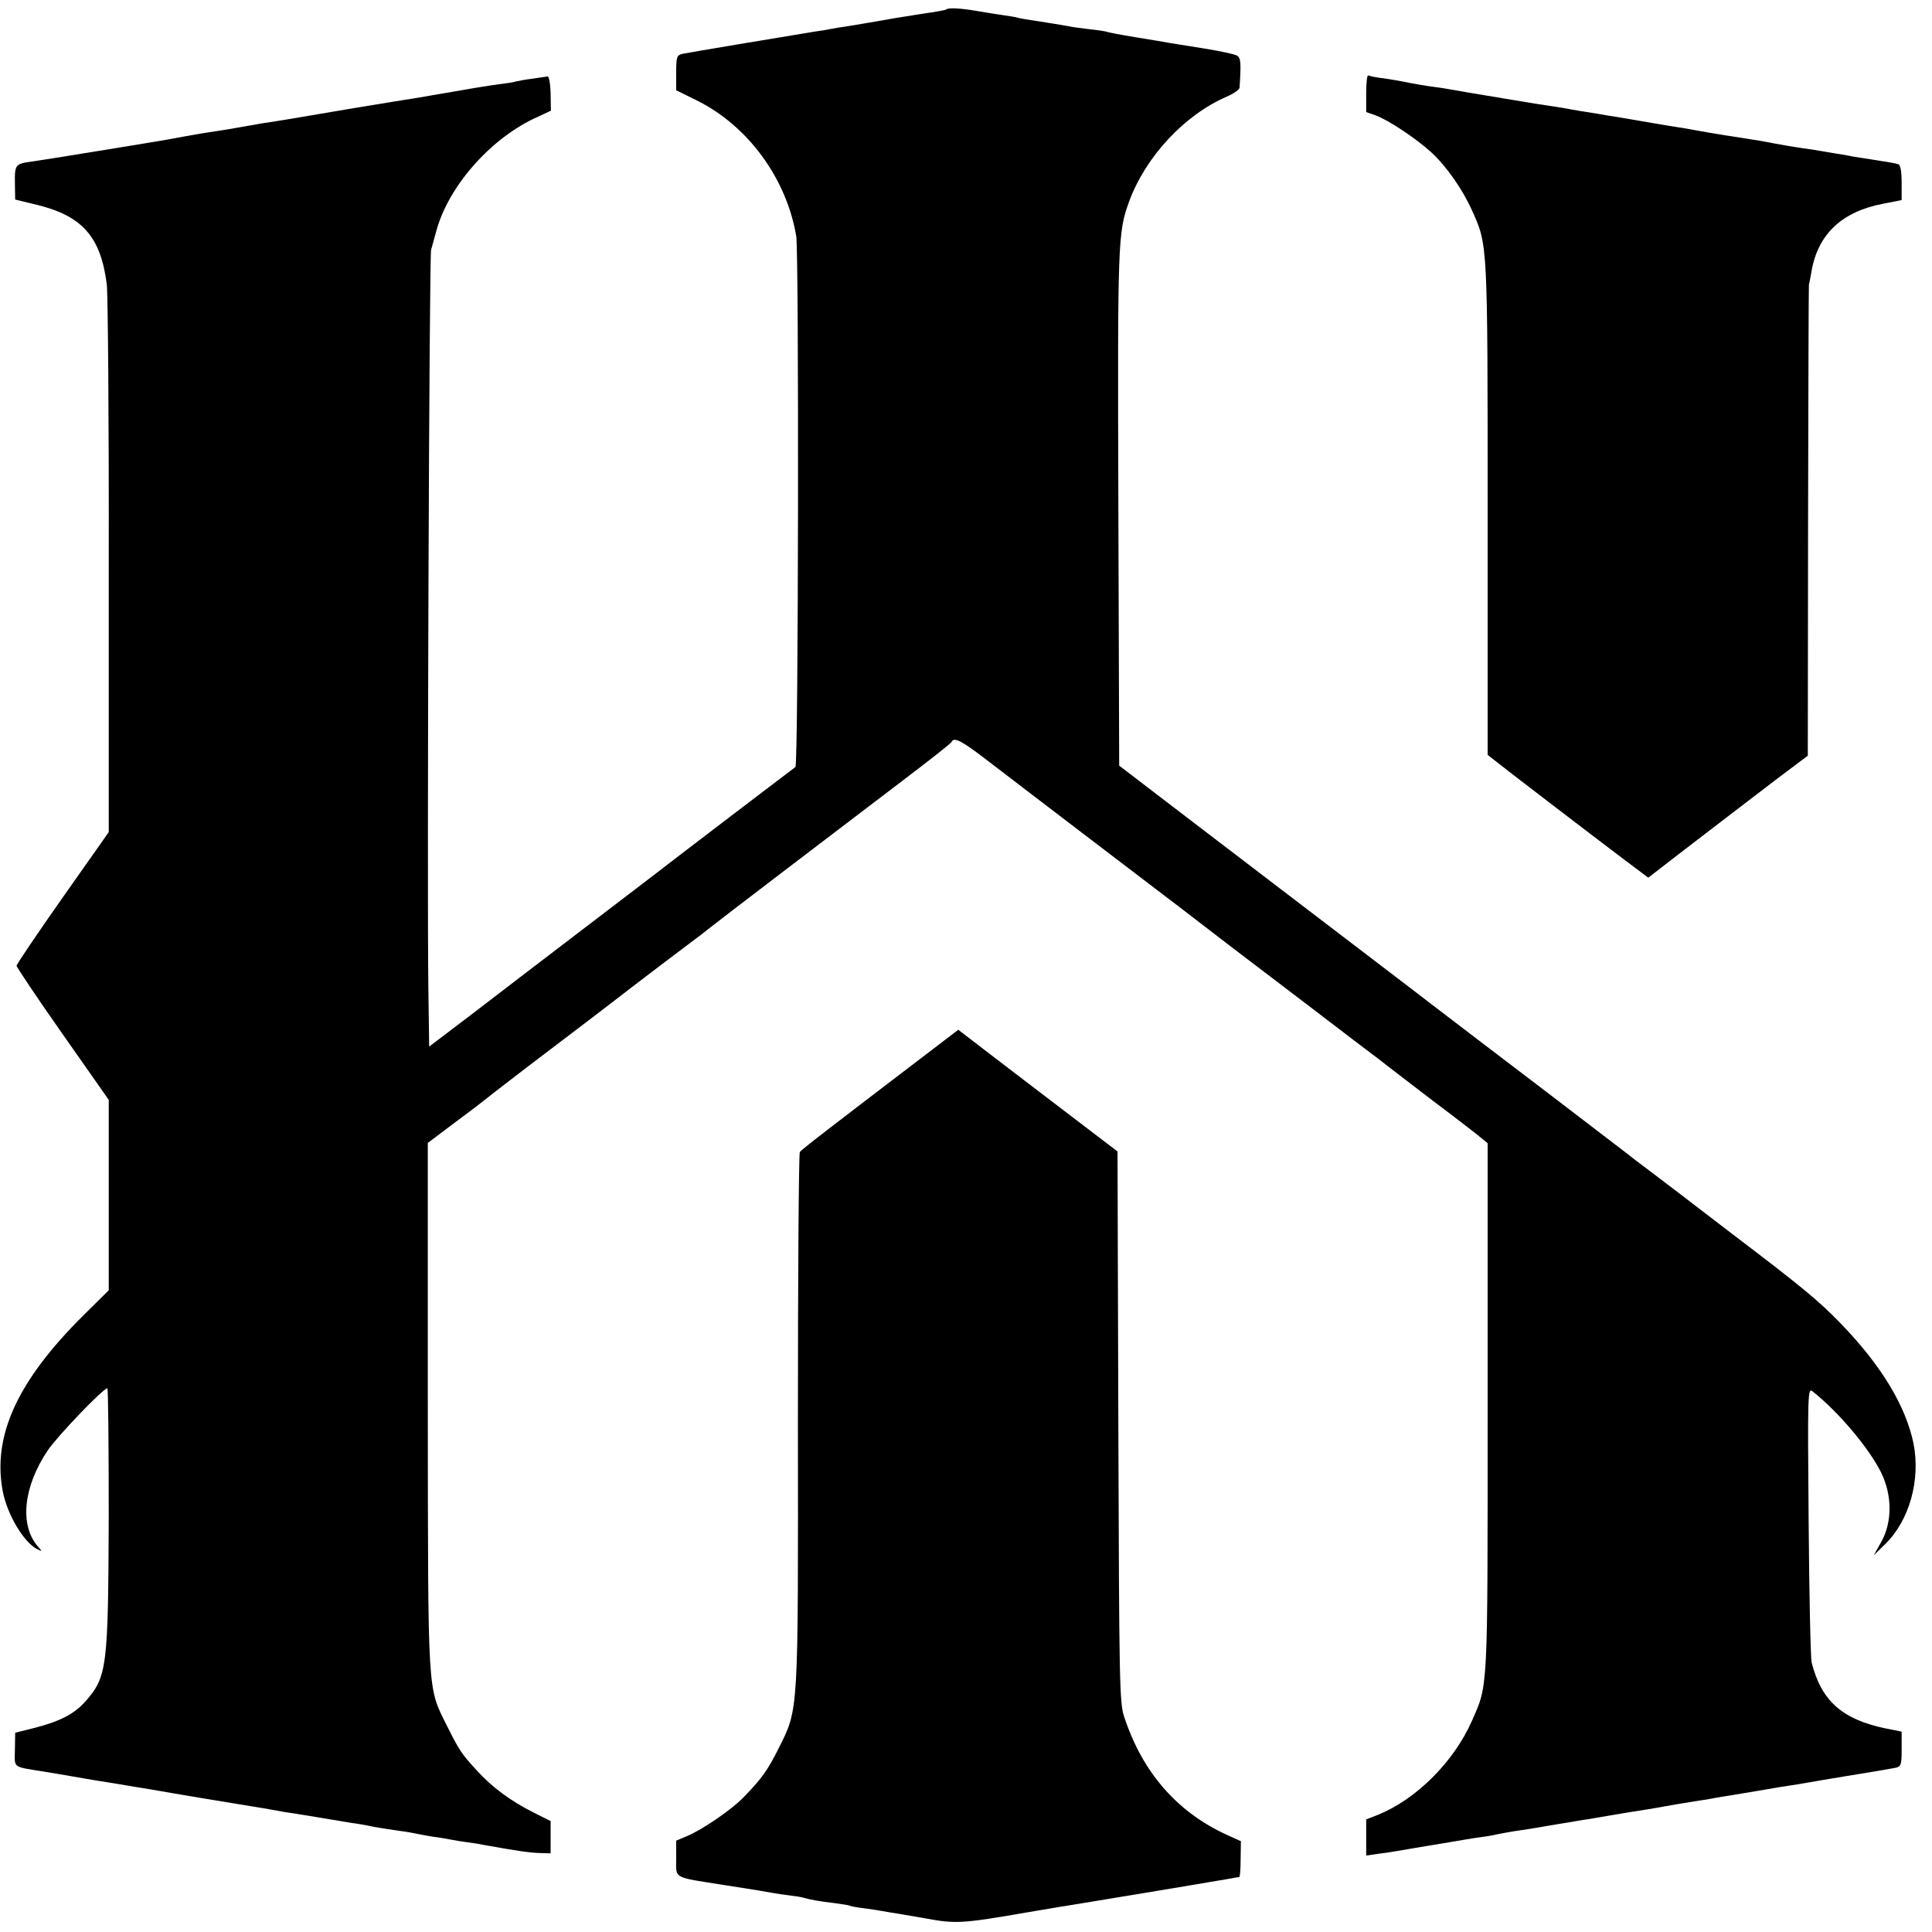 <?xml version="1.0" standalone="no"?>
<!DOCTYPE svg PUBLIC "-//W3C//DTD SVG 20010904//EN"
 "http://www.w3.org/TR/2001/REC-SVG-20010904/DTD/svg10.dtd">
<svg version="1.0" xmlns="http://www.w3.org/2000/svg"
 width="700pt" height="700pt" viewBox="0 0 700 700"
 preserveAspectRatio="xMidYMid meet">
<g transform="translate(0,700) scale(0.1,-0.1)"
fill="#000000" stroke="none">
<path d="M3429 6966 c-2 -2 -23 -6 -47 -10 -24 -3 -84 -13 -135 -21 -97 -17
-132 -23 -182 -31 -16 -2 -41 -6 -55 -9 -14 -3 -38 -7 -55 -9 -117 -19 -464
-77 -482 -81 -21 -5 -23 -11 -23 -69 l0 -63 73 -36 c187 -92 327 -284 362
-493 10 -64 8 -1916 -3 -1923 -10 -7 -409 -311 -532 -406 -43 -33 -166 -127
-275 -210 -108 -82 -269 -206 -358 -274 l-162 -123 -3 213 c-5 385 3 2653 10
2674 3 11 11 40 18 65 42 160 191 332 354 410 l62 29 -1 63 c-1 35 -6 62 -11
61 -5 -1 -29 -4 -54 -8 -25 -3 -52 -8 -60 -10 -8 -3 -35 -7 -60 -10 -25 -3
-94 -14 -155 -25 -60 -10 -123 -21 -140 -24 -16 -2 -124 -20 -240 -39 -235
-40 -277 -47 -320 -53 -16 -3 -52 -9 -80 -14 -27 -5 -68 -12 -90 -15 -34 -5
-68 -10 -180 -31 -45 -8 -462 -76 -487 -79 -62 -8 -65 -11 -64 -77 l1 -61 70
-17 c172 -40 240 -116 262 -291 4 -35 8 -496 7 -1024 l0 -960 -167 -237 c-92
-131 -167 -242 -167 -247 0 -5 75 -117 167 -248 l167 -238 0 -345 0 -345 -91
-90 c-240 -238 -331 -437 -293 -638 16 -84 75 -183 123 -209 21 -10 21 -10 5
8 -68 77 -54 217 35 349 37 54 201 225 216 225 3 0 5 -210 5 -467 -2 -544 -6
-578 -84 -667 -41 -46 -91 -72 -183 -96 l-72 -18 -1 -61 c-1 -69 -11 -61 106
-80 36 -6 79 -13 95 -16 17 -3 84 -15 150 -25 66 -11 131 -22 145 -24 54 -10
337 -57 370 -62 19 -3 49 -8 65 -11 17 -3 39 -7 50 -9 11 -1 65 -10 120 -19
55 -9 109 -18 120 -20 11 -1 47 -7 80 -14 33 -6 76 -12 95 -15 19 -2 46 -7 60
-10 14 -3 41 -8 60 -11 19 -2 47 -7 62 -10 16 -3 40 -7 55 -9 16 -2 44 -6 63
-10 133 -24 171 -29 210 -30 l35 -1 0 59 0 58 -60 30 c-84 42 -152 92 -209
155 -54 59 -61 69 -107 161 -71 142 -68 100 -69 1159 l0 952 97 73 c54 40 100
75 103 78 3 3 73 57 155 120 171 130 294 223 380 290 48 37 193 147 240 182 6
4 24 18 40 31 36 29 486 372 715 546 91 69 167 129 168 133 8 19 37 4 129 -67
54 -42 258 -197 453 -346 195 -148 363 -277 373 -285 10 -8 95 -73 190 -145
94 -72 186 -141 202 -154 17 -13 66 -50 110 -84 44 -33 85 -64 90 -68 12 -10
218 -168 265 -203 18 -14 55 -42 82 -63 l48 -39 0 -957 c0 -1041 2 -1002 -57
-1136 -65 -148 -202 -285 -342 -341 l-41 -16 0 -65 0 -66 48 7 c26 3 56 8 67
10 11 2 40 7 65 11 25 4 52 9 60 10 8 1 35 6 60 10 25 4 54 9 65 11 10 2 37 6
60 9 22 3 47 8 55 10 8 2 33 6 55 10 22 3 81 12 130 21 50 8 104 17 120 20 17
2 55 9 85 14 57 10 96 16 153 25 17 3 43 7 57 10 24 4 55 10 125 21 17 2 41 6
55 9 14 3 41 7 60 10 19 3 60 10 90 15 30 5 70 12 88 15 17 3 47 7 65 10 17 3
57 10 87 15 30 5 71 12 90 15 88 14 157 26 178 30 20 5 22 11 22 68 l0 63 -60
12 c-156 33 -231 100 -266 238 -4 16 -9 247 -11 513 -4 465 -3 484 14 470 94
-74 205 -206 249 -295 40 -82 40 -178 1 -249 l-28 -50 41 40 c88 86 129 232
103 365 -28 135 -115 281 -263 434 -81 84 -142 134 -400 330 -63 48 -128 98
-145 111 -16 13 -66 50 -110 84 -44 33 -84 64 -90 68 -5 5 -154 118 -330 253
-176 134 -356 271 -400 305 -67 52 -414 316 -508 388 -16 12 -165 126 -330
252 l-302 231 -3 934 c-3 971 -2 997 39 1110 60 163 201 314 354 380 25 11 45
25 46 32 6 91 5 109 -10 117 -9 5 -61 16 -116 25 -55 9 -111 18 -125 20 -14 3
-70 12 -125 21 -55 9 -102 18 -105 20 -3 1 -30 6 -61 9 -31 4 -66 8 -77 11
-23 4 -76 13 -129 21 -21 3 -45 7 -53 9 -8 3 -33 7 -55 10 -22 3 -64 10 -94
15 -57 10 -105 13 -112 6z"/>
<path d="M4950 6663 l0 -69 34 -12 c47 -17 147 -84 202 -134 56 -52 114 -135
149 -214 55 -122 55 -117 55 -1079 l0 -890 33 -26 c35 -28 330 -254 465 -356
l84 -63 106 82 c110 85 157 120 355 272 l117 88 1 849 c1 467 2 852 3 857 1 4
6 27 10 52 24 133 111 214 260 242 l66 13 0 63 c0 41 -4 64 -12 67 -12 4 -32
7 -121 21 -21 3 -44 7 -50 8 -7 2 -32 6 -57 10 -25 4 -52 9 -60 10 -8 2 -37 6
-65 10 -27 4 -70 11 -95 16 -25 5 -63 12 -85 15 -54 8 -153 24 -190 31 -16 3
-39 7 -50 9 -18 2 -182 30 -245 41 -14 2 -52 8 -85 14 -33 5 -71 11 -85 14
-14 3 -70 12 -125 20 -55 9 -110 18 -121 20 -12 2 -39 7 -60 10 -37 6 -84 14
-129 22 -11 2 -40 7 -65 10 -25 3 -63 10 -85 14 -22 5 -62 12 -90 16 -27 3
-53 8 -57 11 -5 2 -8 -27 -8 -64z"/>
<path d="M3404 3217 c-413 -315 -500 -382 -506 -391 -4 -6 -7 -443 -7 -971 1
-1076 3 -1043 -70 -1190 -41 -81 -60 -108 -129 -179 -42 -43 -148 -116 -204
-139 l-38 -16 0 -65 c0 -74 -16 -66 175 -96 33 -5 87 -14 120 -19 33 -6 80
-14 105 -17 25 -3 53 -7 62 -10 25 -7 50 -12 109 -19 30 -4 56 -8 59 -10 3 -2
25 -6 50 -9 25 -3 55 -8 66 -10 12 -2 39 -7 60 -10 22 -4 66 -11 99 -17 107
-20 135 -18 360 21 61 10 128 22 150 25 33 5 515 85 595 99 14 3 27 5 30 5 3
1 5 30 5 65 l1 65 -51 23 c-181 83 -306 227 -372 428 -17 51 -18 123 -21 1051
l-3 997 -177 135 c-97 74 -227 173 -288 220 l-112 86 -68 -52z"/>
</g>
</svg>
